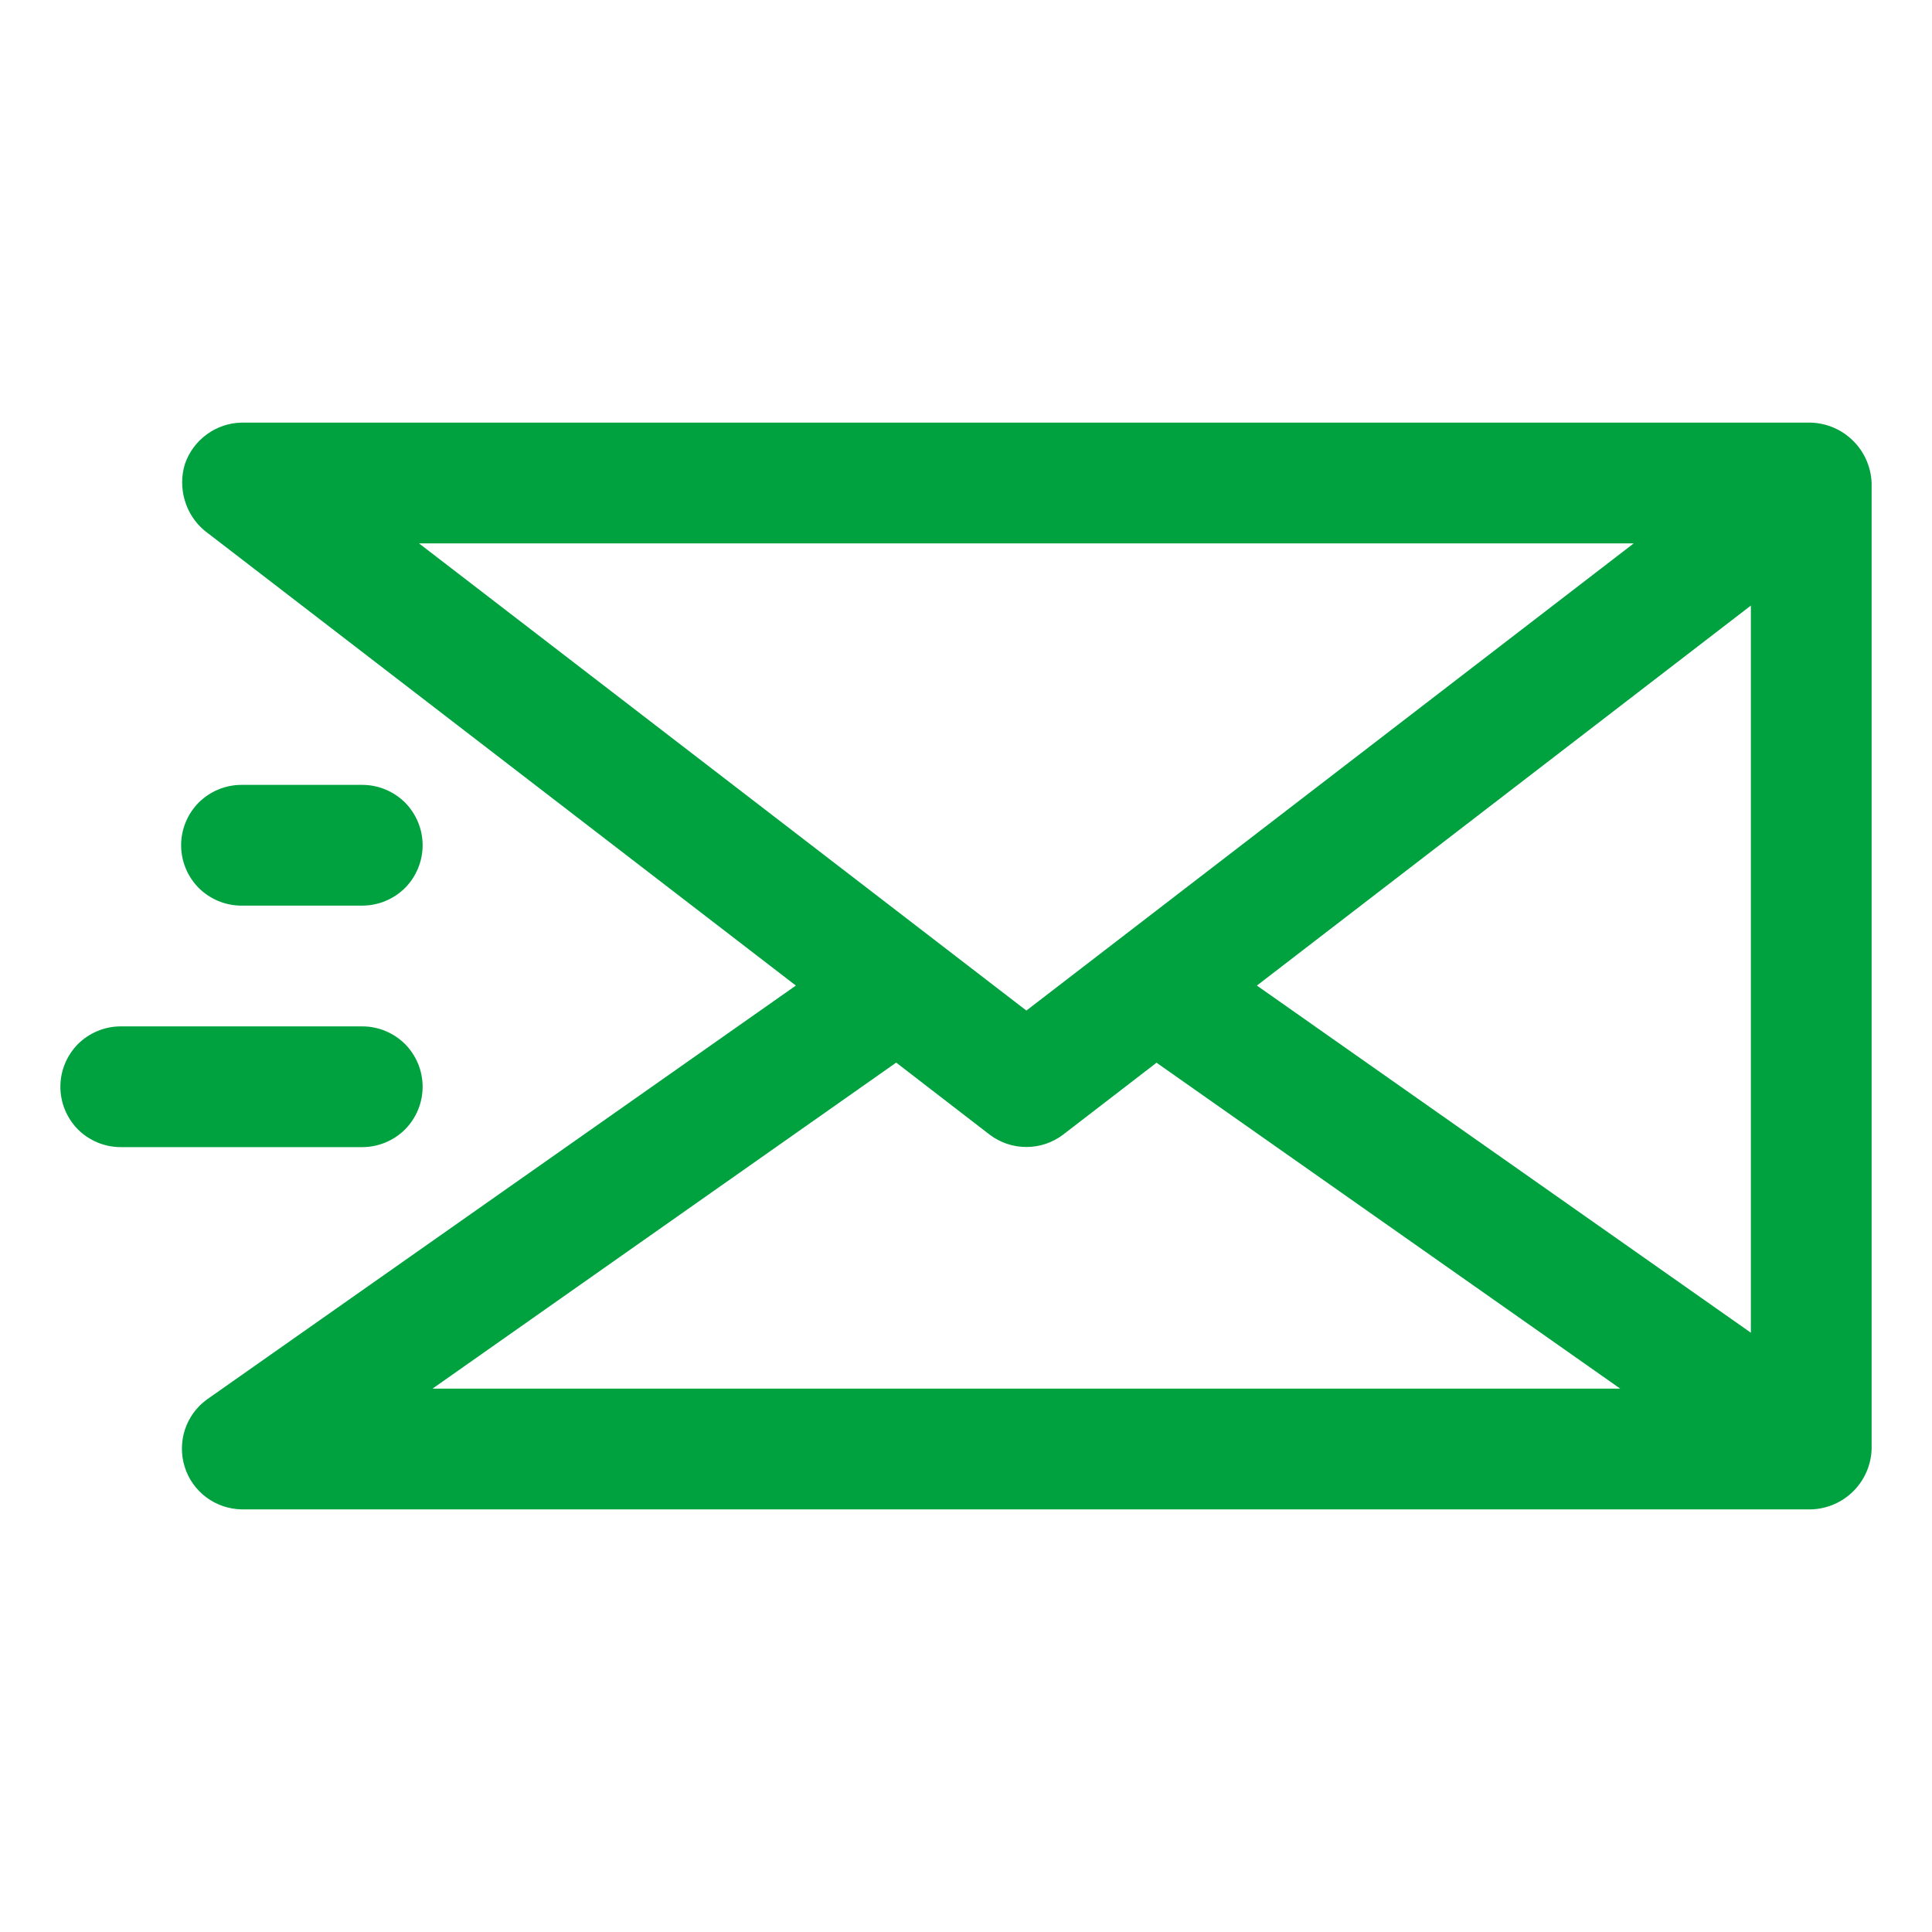 <svg width="16" height="16" viewBox="0 0 16 16" fill="none" xmlns="http://www.w3.org/2000/svg">
<path d="M15.5 12V4C15.495 3.869 15.441 3.744 15.348 3.652C15.256 3.559 15.131 3.505 15 3.5H2C1.897 3.502 1.796 3.536 1.713 3.597C1.629 3.658 1.566 3.743 1.532 3.841C1.501 3.939 1.501 4.045 1.53 4.143C1.559 4.242 1.616 4.33 1.696 4.396L6.591 8.162L1.712 11.591C1.627 11.653 1.564 11.74 1.531 11.841C1.499 11.941 1.498 12.048 1.53 12.149C1.561 12.249 1.624 12.337 1.708 12.4C1.793 12.463 1.895 12.498 2 12.5H15C15.131 12.496 15.256 12.442 15.349 12.349C15.442 12.256 15.496 12.131 15.5 12V12ZM10.409 8.162L14.5 5.015V11.037L10.409 8.162ZM3.47 4.5H13.53L8.5 8.369L3.47 4.5ZM8.195 9.396C8.283 9.463 8.39 9.499 8.5 9.499C8.61 9.499 8.717 9.463 8.805 9.396L9.578 8.801L13.418 11.5H3.582L7.422 8.8L8.195 9.396ZM2 7.5C1.867 7.5 1.74 7.447 1.646 7.354C1.553 7.26 1.5 7.133 1.5 7C1.5 6.867 1.553 6.74 1.646 6.646C1.74 6.553 1.867 6.5 2 6.5H3C3.133 6.5 3.26 6.553 3.354 6.646C3.447 6.74 3.5 6.867 3.5 7C3.5 7.133 3.447 7.26 3.354 7.354C3.26 7.447 3.133 7.5 3 7.5H2ZM3 9.5H1C0.867 9.5 0.74 9.447 0.646 9.354C0.553 9.26 0.5 9.133 0.5 9C0.5 8.867 0.553 8.74 0.646 8.646C0.74 8.553 0.867 8.5 1 8.5H3C3.133 8.5 3.26 8.553 3.354 8.646C3.447 8.74 3.5 8.867 3.5 9C3.5 9.133 3.447 9.26 3.354 9.354C3.26 9.447 3.133 9.5 3 9.5Z" fill="#00A240"/>
</svg>
